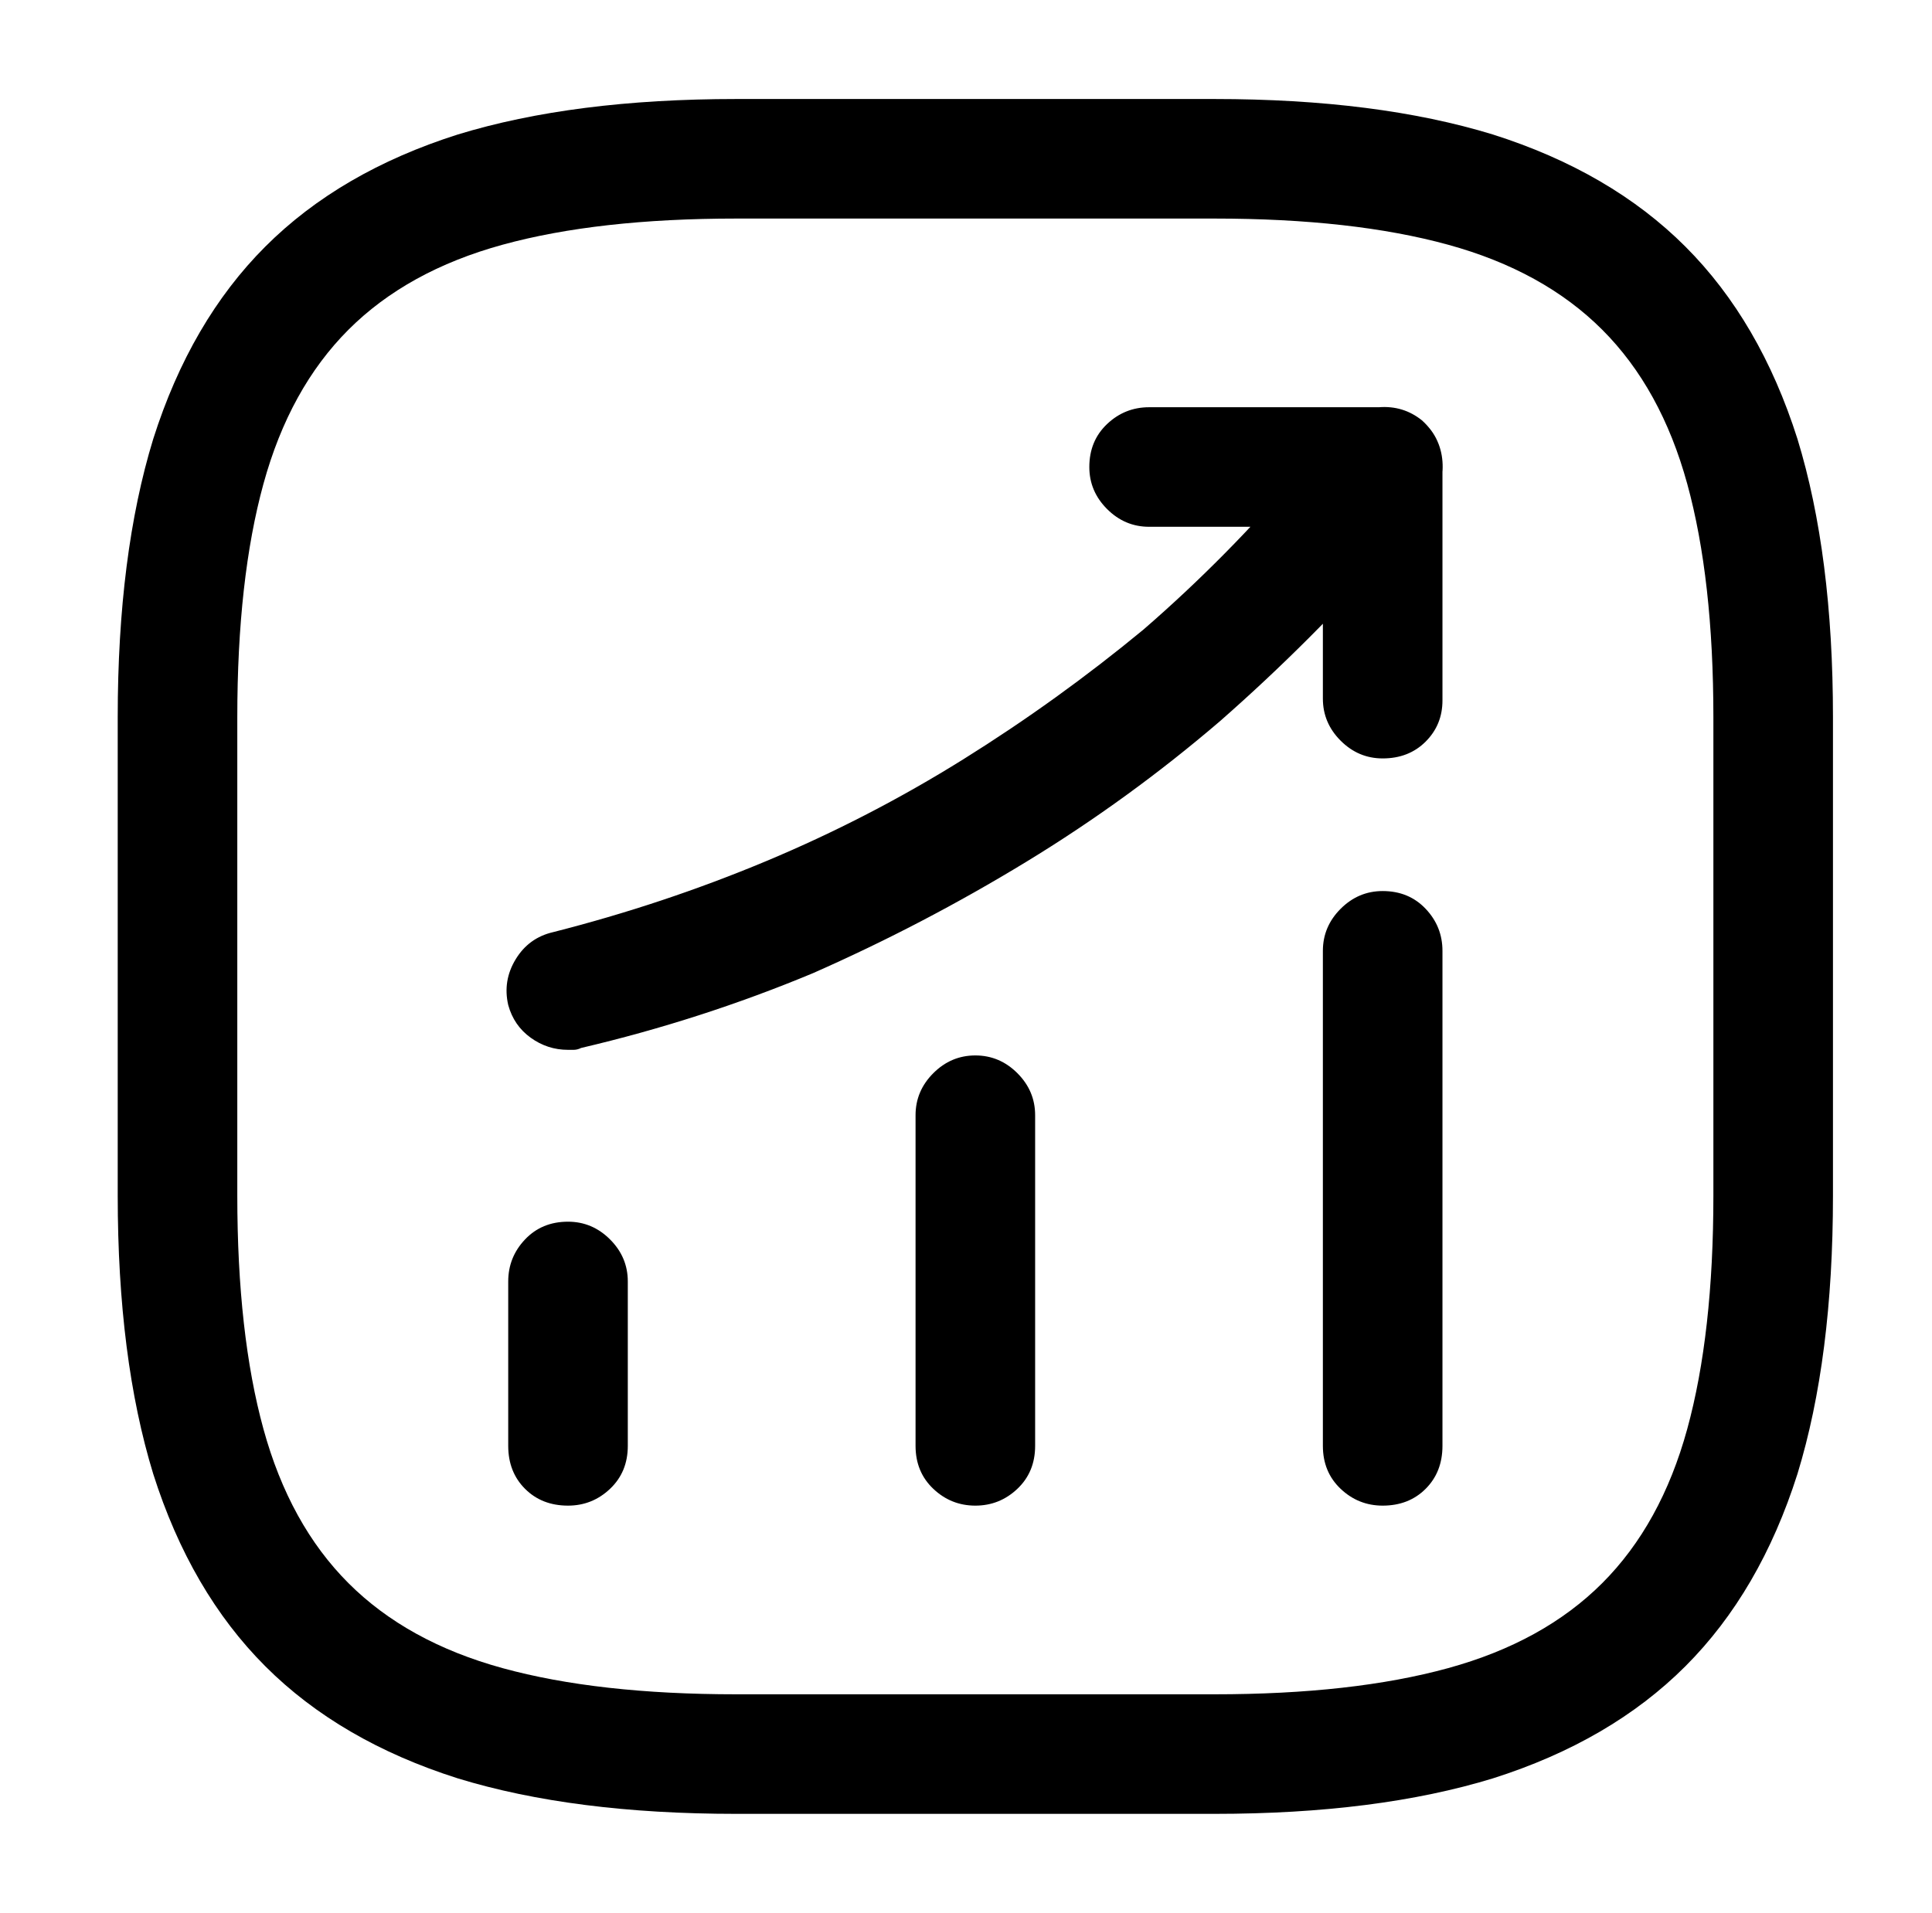 <?xml version="1.0" standalone="no"?>
<!DOCTYPE svg PUBLIC "-//W3C//DTD SVG 1.1//EN" "http://www.w3.org/Graphics/SVG/1.1/DTD/svg11.dtd" >
<svg xmlns="http://www.w3.org/2000/svg" xmlns:xlink="http://www.w3.org/1999/xlink" version="1.1" viewBox="-10 0 1034 1024">
   <path fill="currentColor"
d="M294 806q-14 0 -23 -9t-9 -23v-88q0 -13 9 -22.5t23 -9.5q13 0 22.5 9.5t9.5 22.5v88q0 14 -9.5 23t-22.5 9zM512 806q-13 0 -22.5 -9t-9.5 -23v-177q0 -13 9.5 -22.5t22.5 -9.5t22.5 9.5t9.5 22.5v177q0 14 -9.5 23t-22.5 9zM730 806q-13 0 -22.5 -9t-9.5 -23v-265
q0 -13 9.5 -22.5t22.5 -9.5q14 0 23 9.5t9 22.5v265q0 14 -9 23t-23 9zM294 562q-11 0 -20 -6.5t-12 -17.5q-3 -13 4 -24.5t20 -14.5q59 -15 114 -38t105.5 -54.5t96.5 -69.5q45 -39 84 -85l20 -23q9 -10 22 -11t23 7q10 9 11 22t-7 24l-20 23q-43 49 -92 92
q-49 42 -104 75.5t-114 59.5q-60 25 -124 40q-2 1 -4 1h-3zM730 406q-13 0 -22.5 -9.5t-9.5 -22.5v-92h-93q-13 0 -22.5 -9.5t-9.5 -22.5q0 -14 9.5 -23t22.5 -9h125q14 0 23 9t9 23v125q0 13 -9 22t-23 9v0zM640 971h-256q-87 0 -149 -19q-63 -20 -103 -60t-60 -103
q-19 -62 -19 -149v-256q0 -87 19 -149q20 -63 60 -103t103 -60q62 -19 149 -19h256q87 0 149 19q63 20 103 60t60 103q19 62 19 149v256q0 87 -19 149q-20 63 -60 103t-103 60q-62 19 -149 19v0zM384 117q-74 0 -125 14t-82.5 45.5t-45.5 82.5t-14 125v256q0 74 14 125
t45.5 82.5t82.5 45.5t125 14h256q74 0 125 -14t82.5 -45.5t45.5 -82.5t14 -125v-256q0 -74 -14 -125t-45.5 -82.5t-82.5 -45.5t-125 -14h-256v0z" />
</svg>
